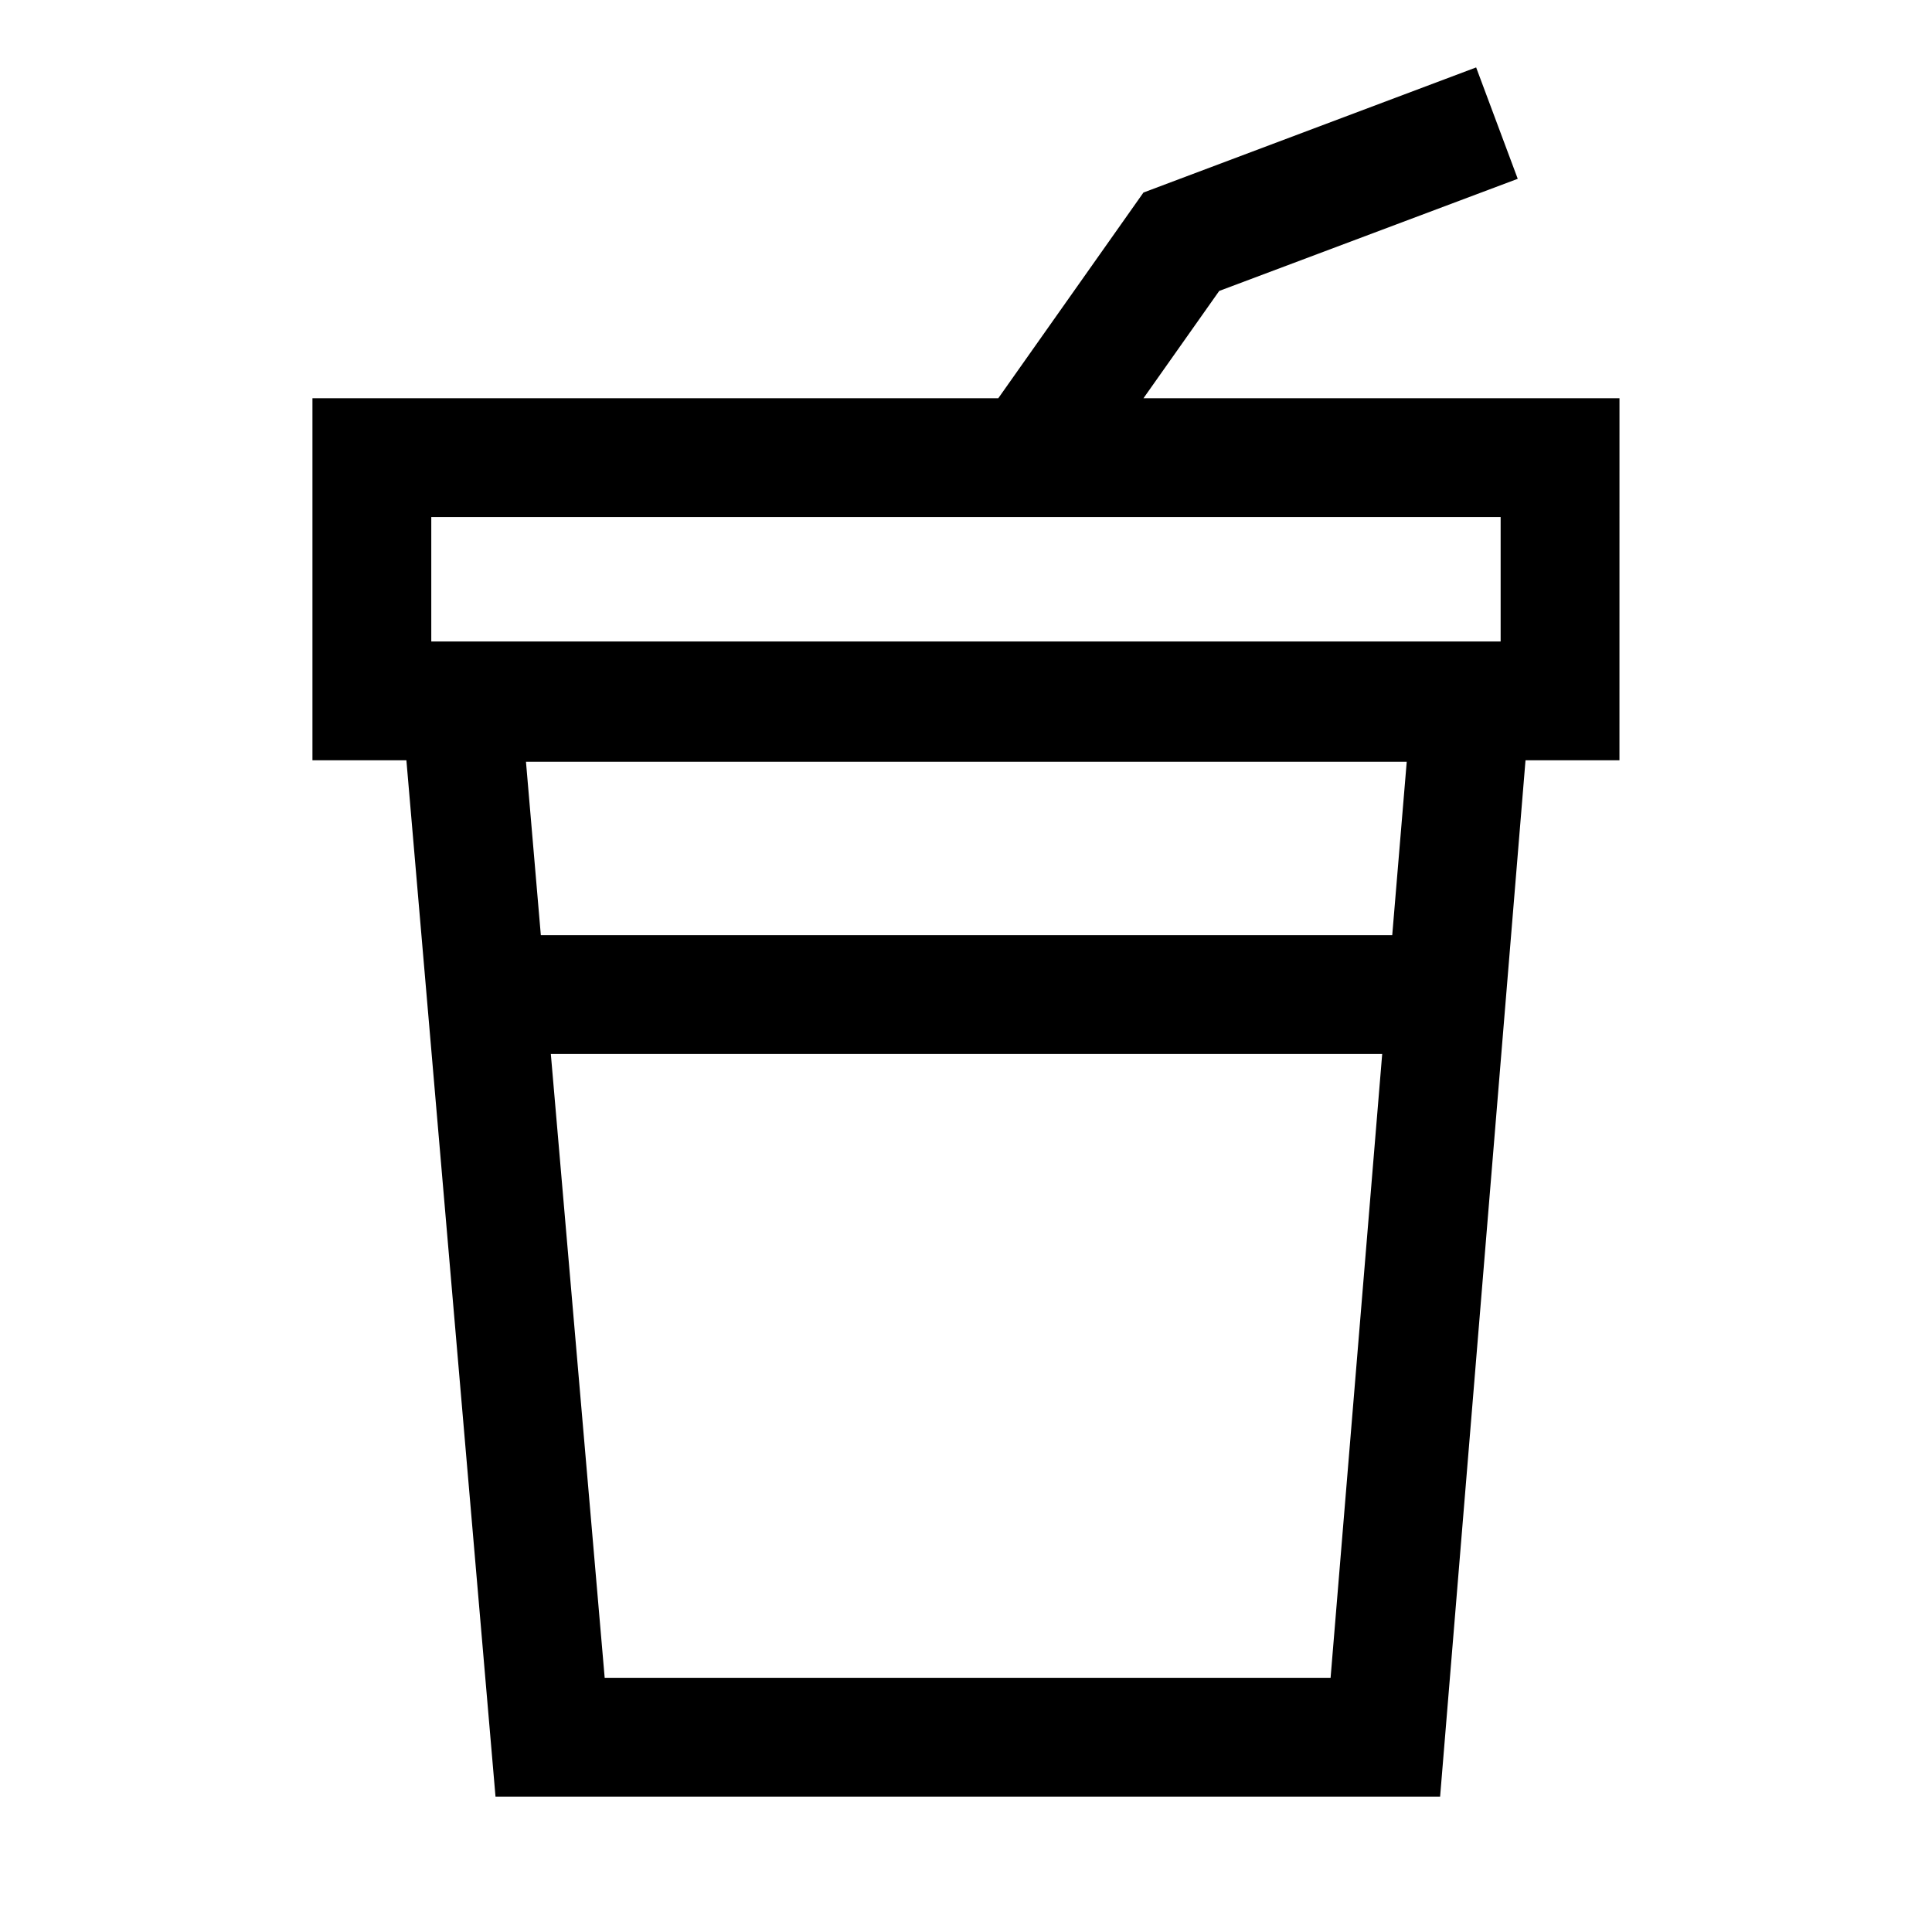 <?xml version="1.0" encoding="UTF-8"?>
<!-- Uploaded to: SVG Repo, www.svgrepo.com, Generator: SVG Repo Mixer Tools -->
<svg fill="#000000" width="800px" height="800px" version="1.1" viewBox="144 144 512 512" xmlns="http://www.w3.org/2000/svg">
 <path d="m573.18 249.54h-126.15l20.074-28.438 79.113-29.715-11.023-29.52-88.168 33.16-38.473 54.516-181.75-0.004v95.941h24.895l23.617 274.64h250.33l22.633-274.64h24.895zm-60.223 142.29h-225.63l-3.938-45.953h233.41zm-208.71 196.8-14.27-165.31h220.32l-13.676 165.31zm-45.953-307.6h283.39v32.965h-283.39z"/>
</svg>